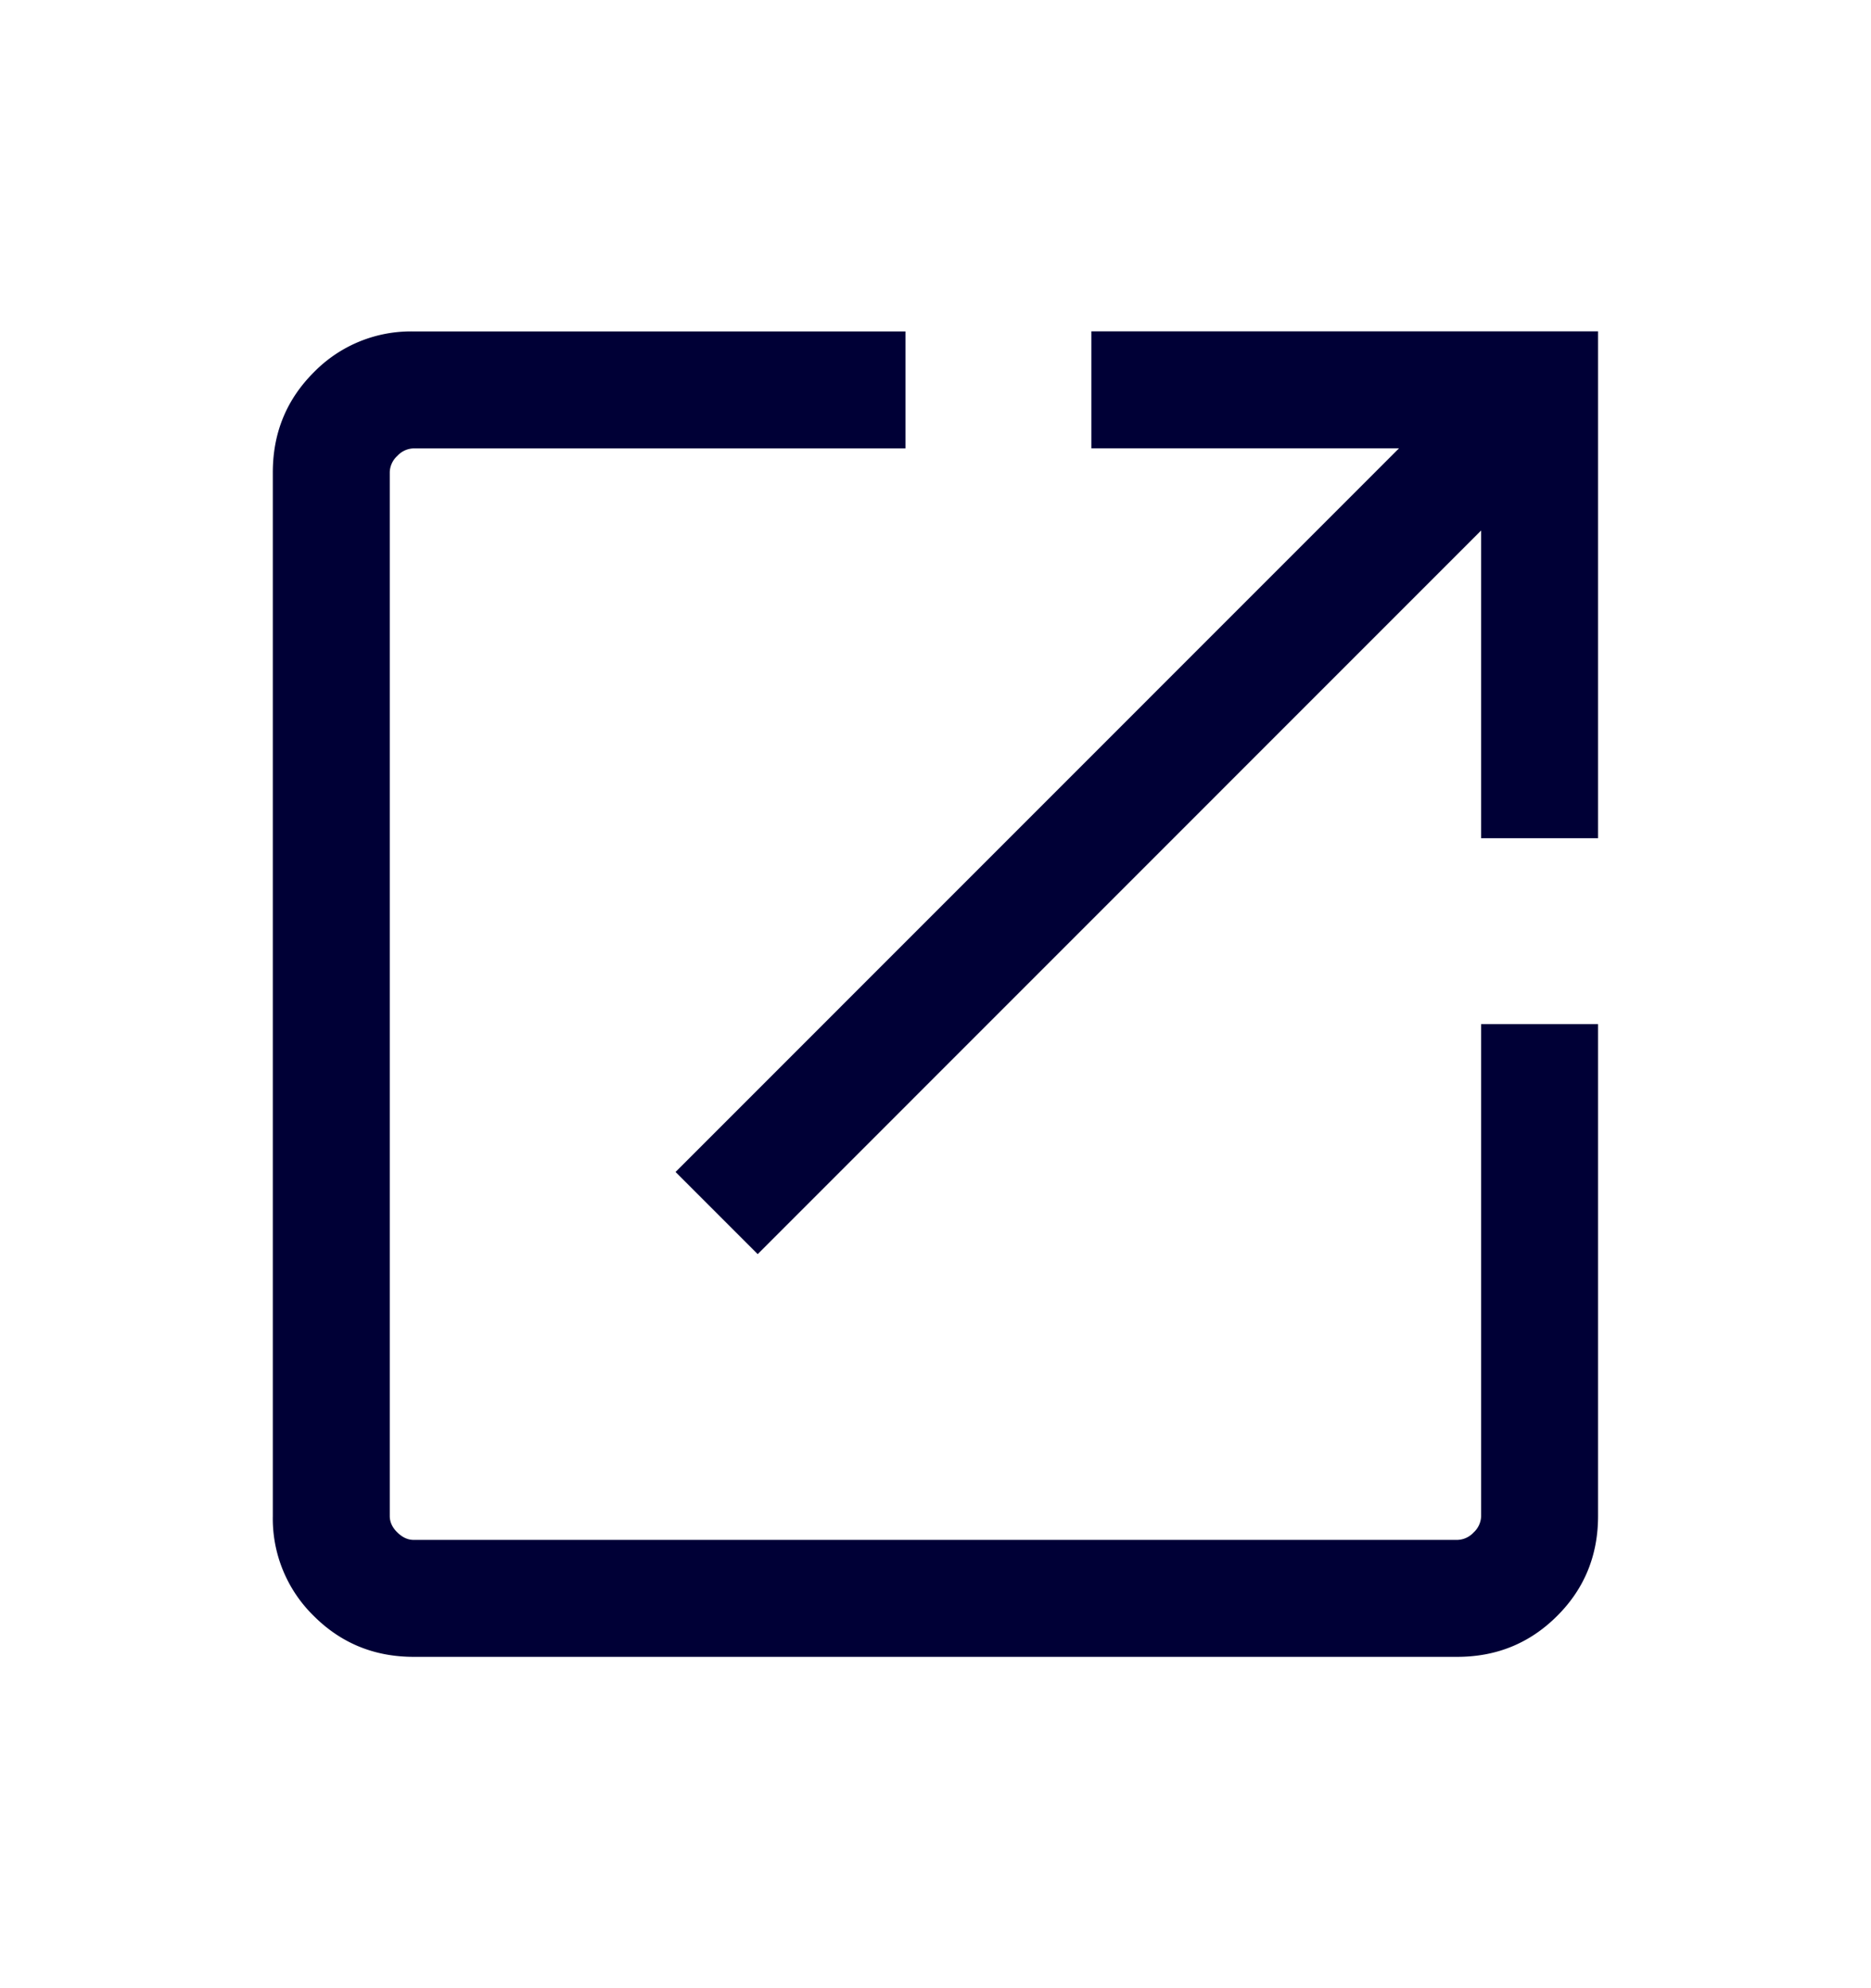 <svg width="16" height="17" fill="none" xmlns="http://www.w3.org/2000/svg"><mask id="a" style="mask-type:alpha" maskUnits="userSpaceOnUse" x="0" y="0" width="16" height="17"><path fill="#D9D9D9" d="M0 .5h16v16H0z"/></mask><g mask="url(#a)"><path d="M3.538 14.167c-.337 0-.622-.117-.855-.35a1.163 1.163 0 01-.35-.855V4.039c0-.337.117-.622.35-.855a1.16 1.16 0 01.855-.35h4.205v1H3.538a.196.196 0 00-.14.064.196.196 0 00-.065.14v8.924c0 .051.021.098.064.14.043.043.09.065.141.065h8.923a.196.196 0 00.141-.064.196.196 0 00.064-.141V8.757h1v4.205c0 .336-.116.622-.35.855-.233.233-.518.35-.855.35H3.538zm2.941-3.444l-.702-.702 6.187-6.188H9.333v-1h4.333v4.334h-1V4.536L6.48 10.723z" fill="#000036"/></g></svg>